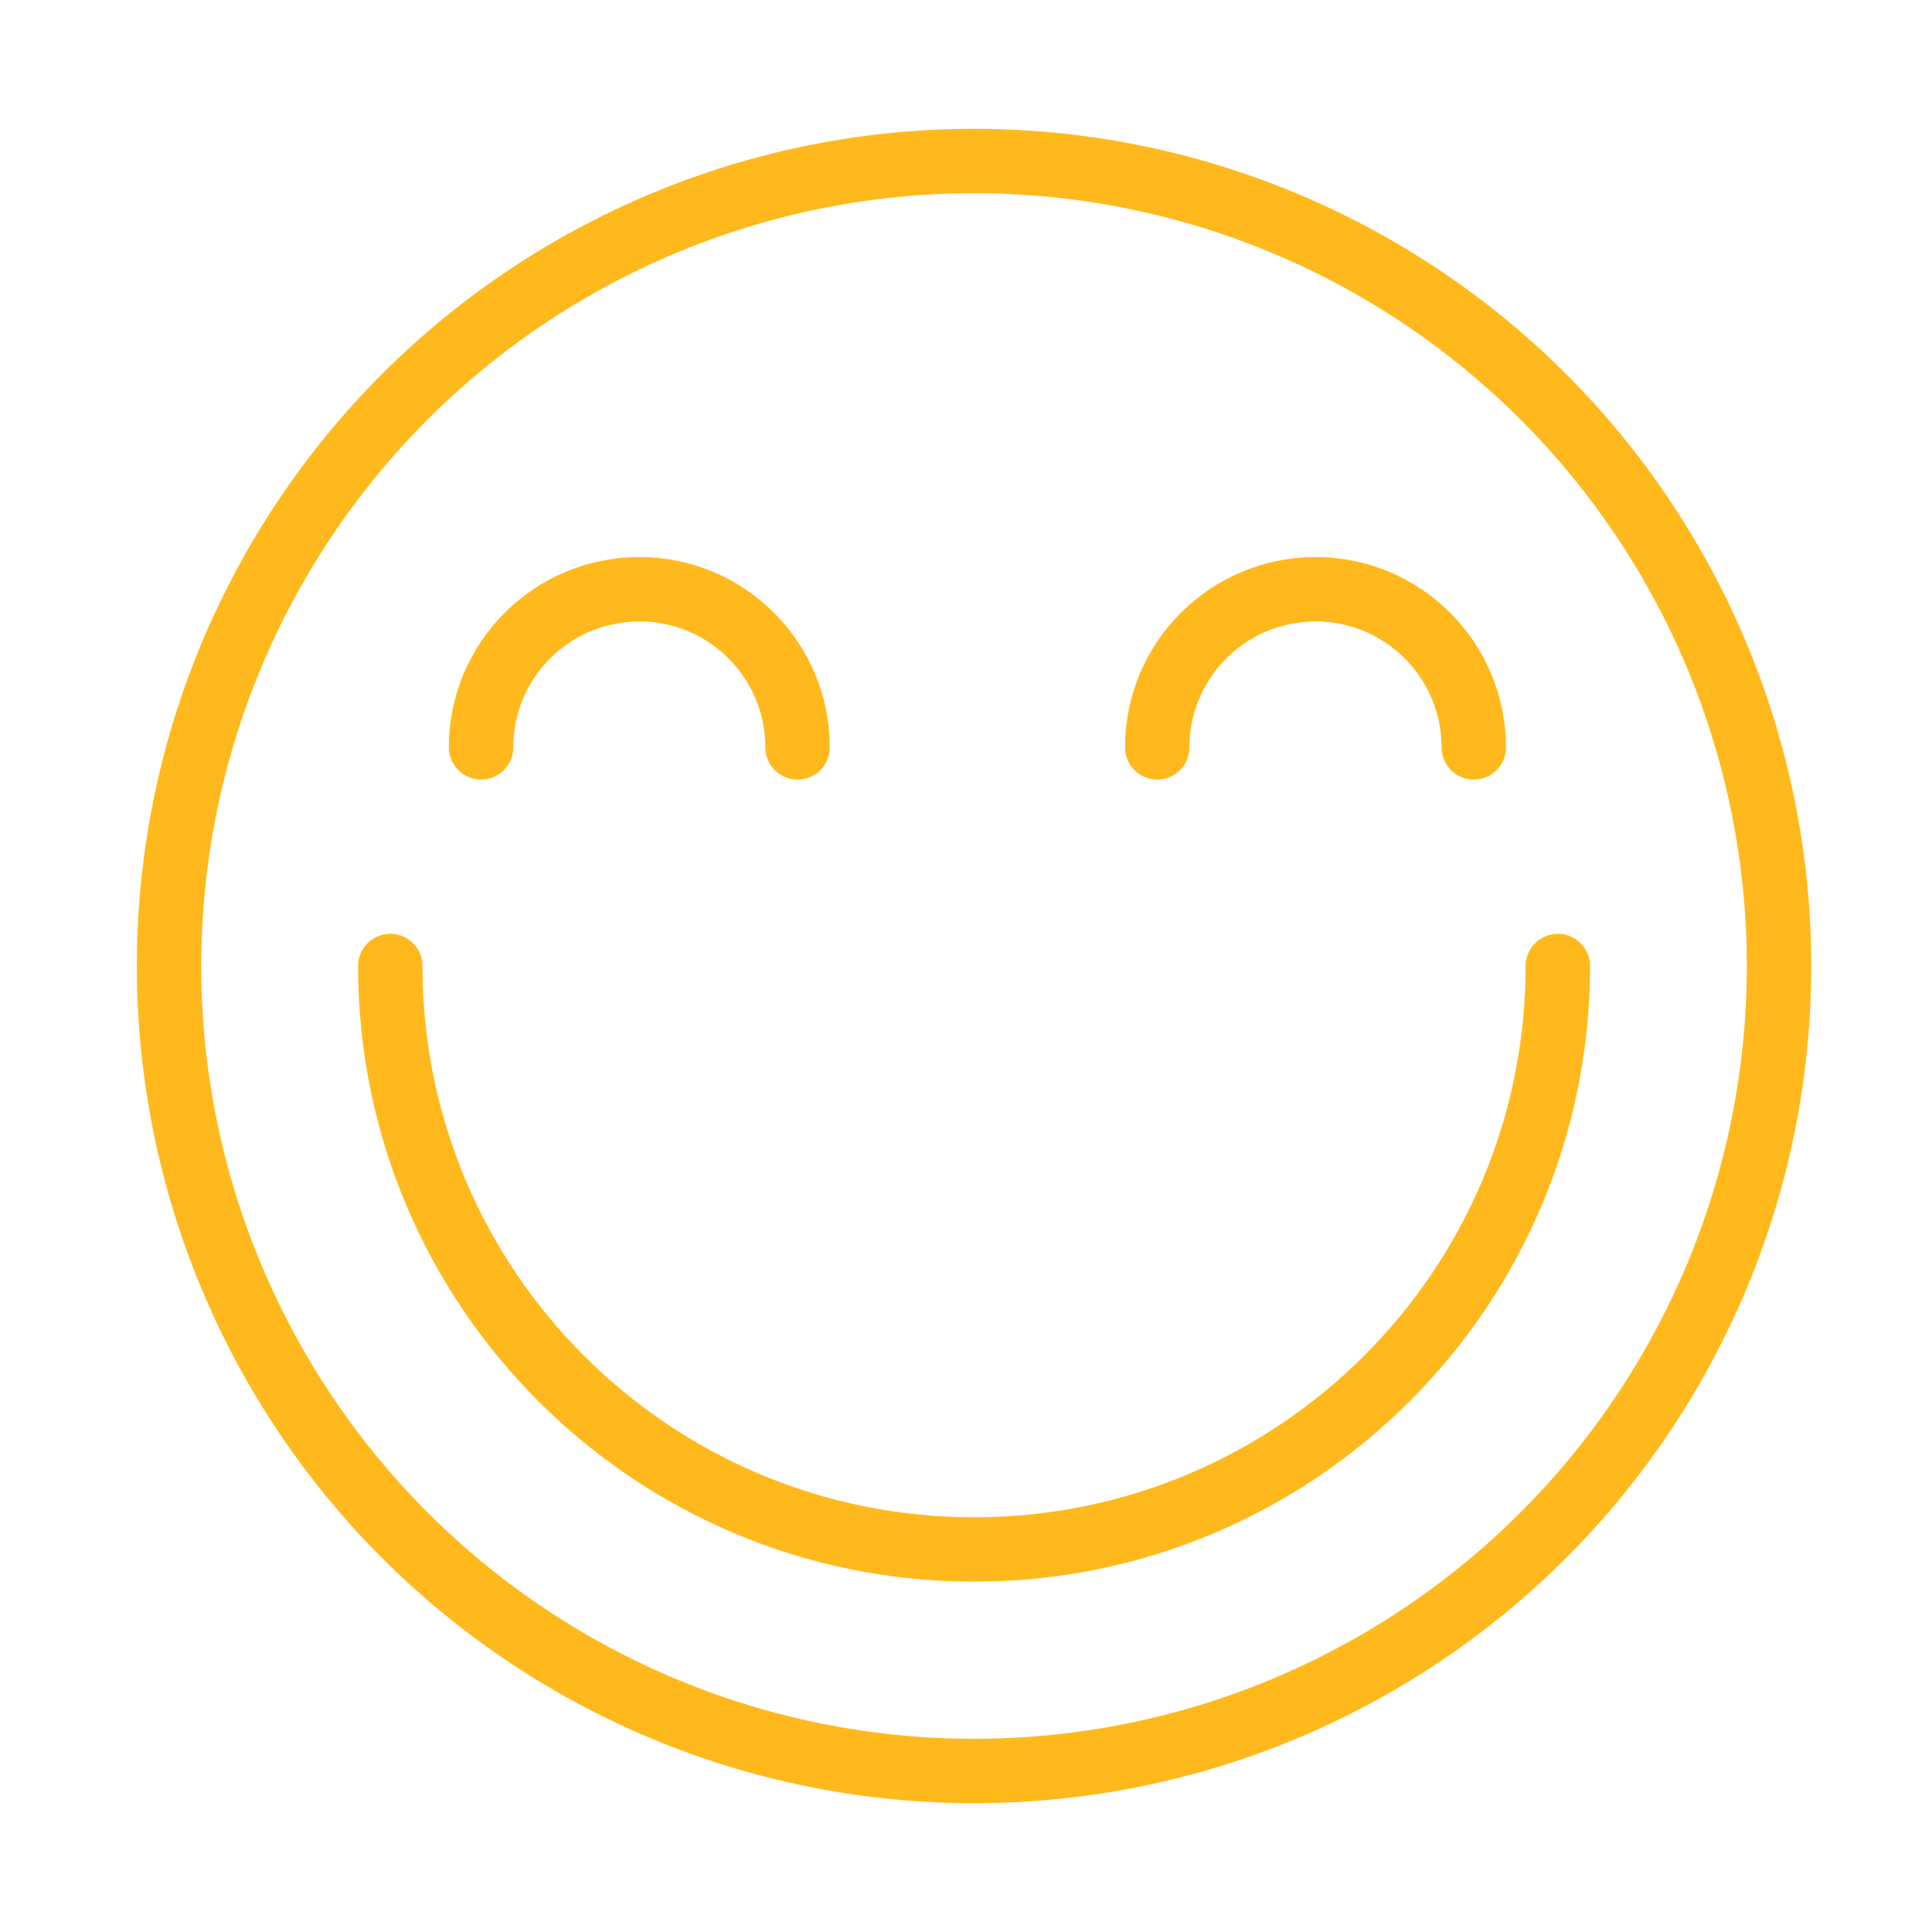 <?xml version="1.0" encoding="utf-8"?>
<!-- Generator: Adobe Illustrator 16.0.3, SVG Export Plug-In . SVG Version: 6.00 Build 0)  -->
<!DOCTYPE svg PUBLIC "-//W3C//DTD SVG 1.1//EN" "http://www.w3.org/Graphics/SVG/1.1/DTD/svg11.dtd">
<svg version="1.1" id="icon" xmlns="http://www.w3.org/2000/svg" xmlns:xlink="http://www.w3.org/1999/xlink" x="0px" y="0px"
	 width="60px" height="60px" viewBox="0 0 60 60" enable-background="new 0 0 60 60" xml:space="preserve">
<circle fill="none" stroke="#FFB91C" stroke-width="2" stroke-miterlimit="10" cx="30.25" cy="30" r="25"/>
<path fill="none" stroke="#FFB91C" stroke-width="2" stroke-linecap="round" stroke-miterlimit="10" d="M48.38,30
	c0,10.01-8.12,18.12-18.13,18.12S12.12,40.01,12.12,30"/>
<path fill="none" stroke="#FFB91C" stroke-width="2" stroke-linecap="round" stroke-miterlimit="10" d="M35.939,23.21
	c0-2.71,2.199-4.91,4.92-4.91c2.711,0,4.91,2.2,4.91,4.91"/>
<path fill="none" stroke="#FFB91C" stroke-width="2" stroke-linecap="round" stroke-miterlimit="10" d="M14.94,23.21
	c0-2.71,2.199-4.91,4.92-4.91c2.71,0,4.909,2.2,4.909,4.91"/>
</svg>
